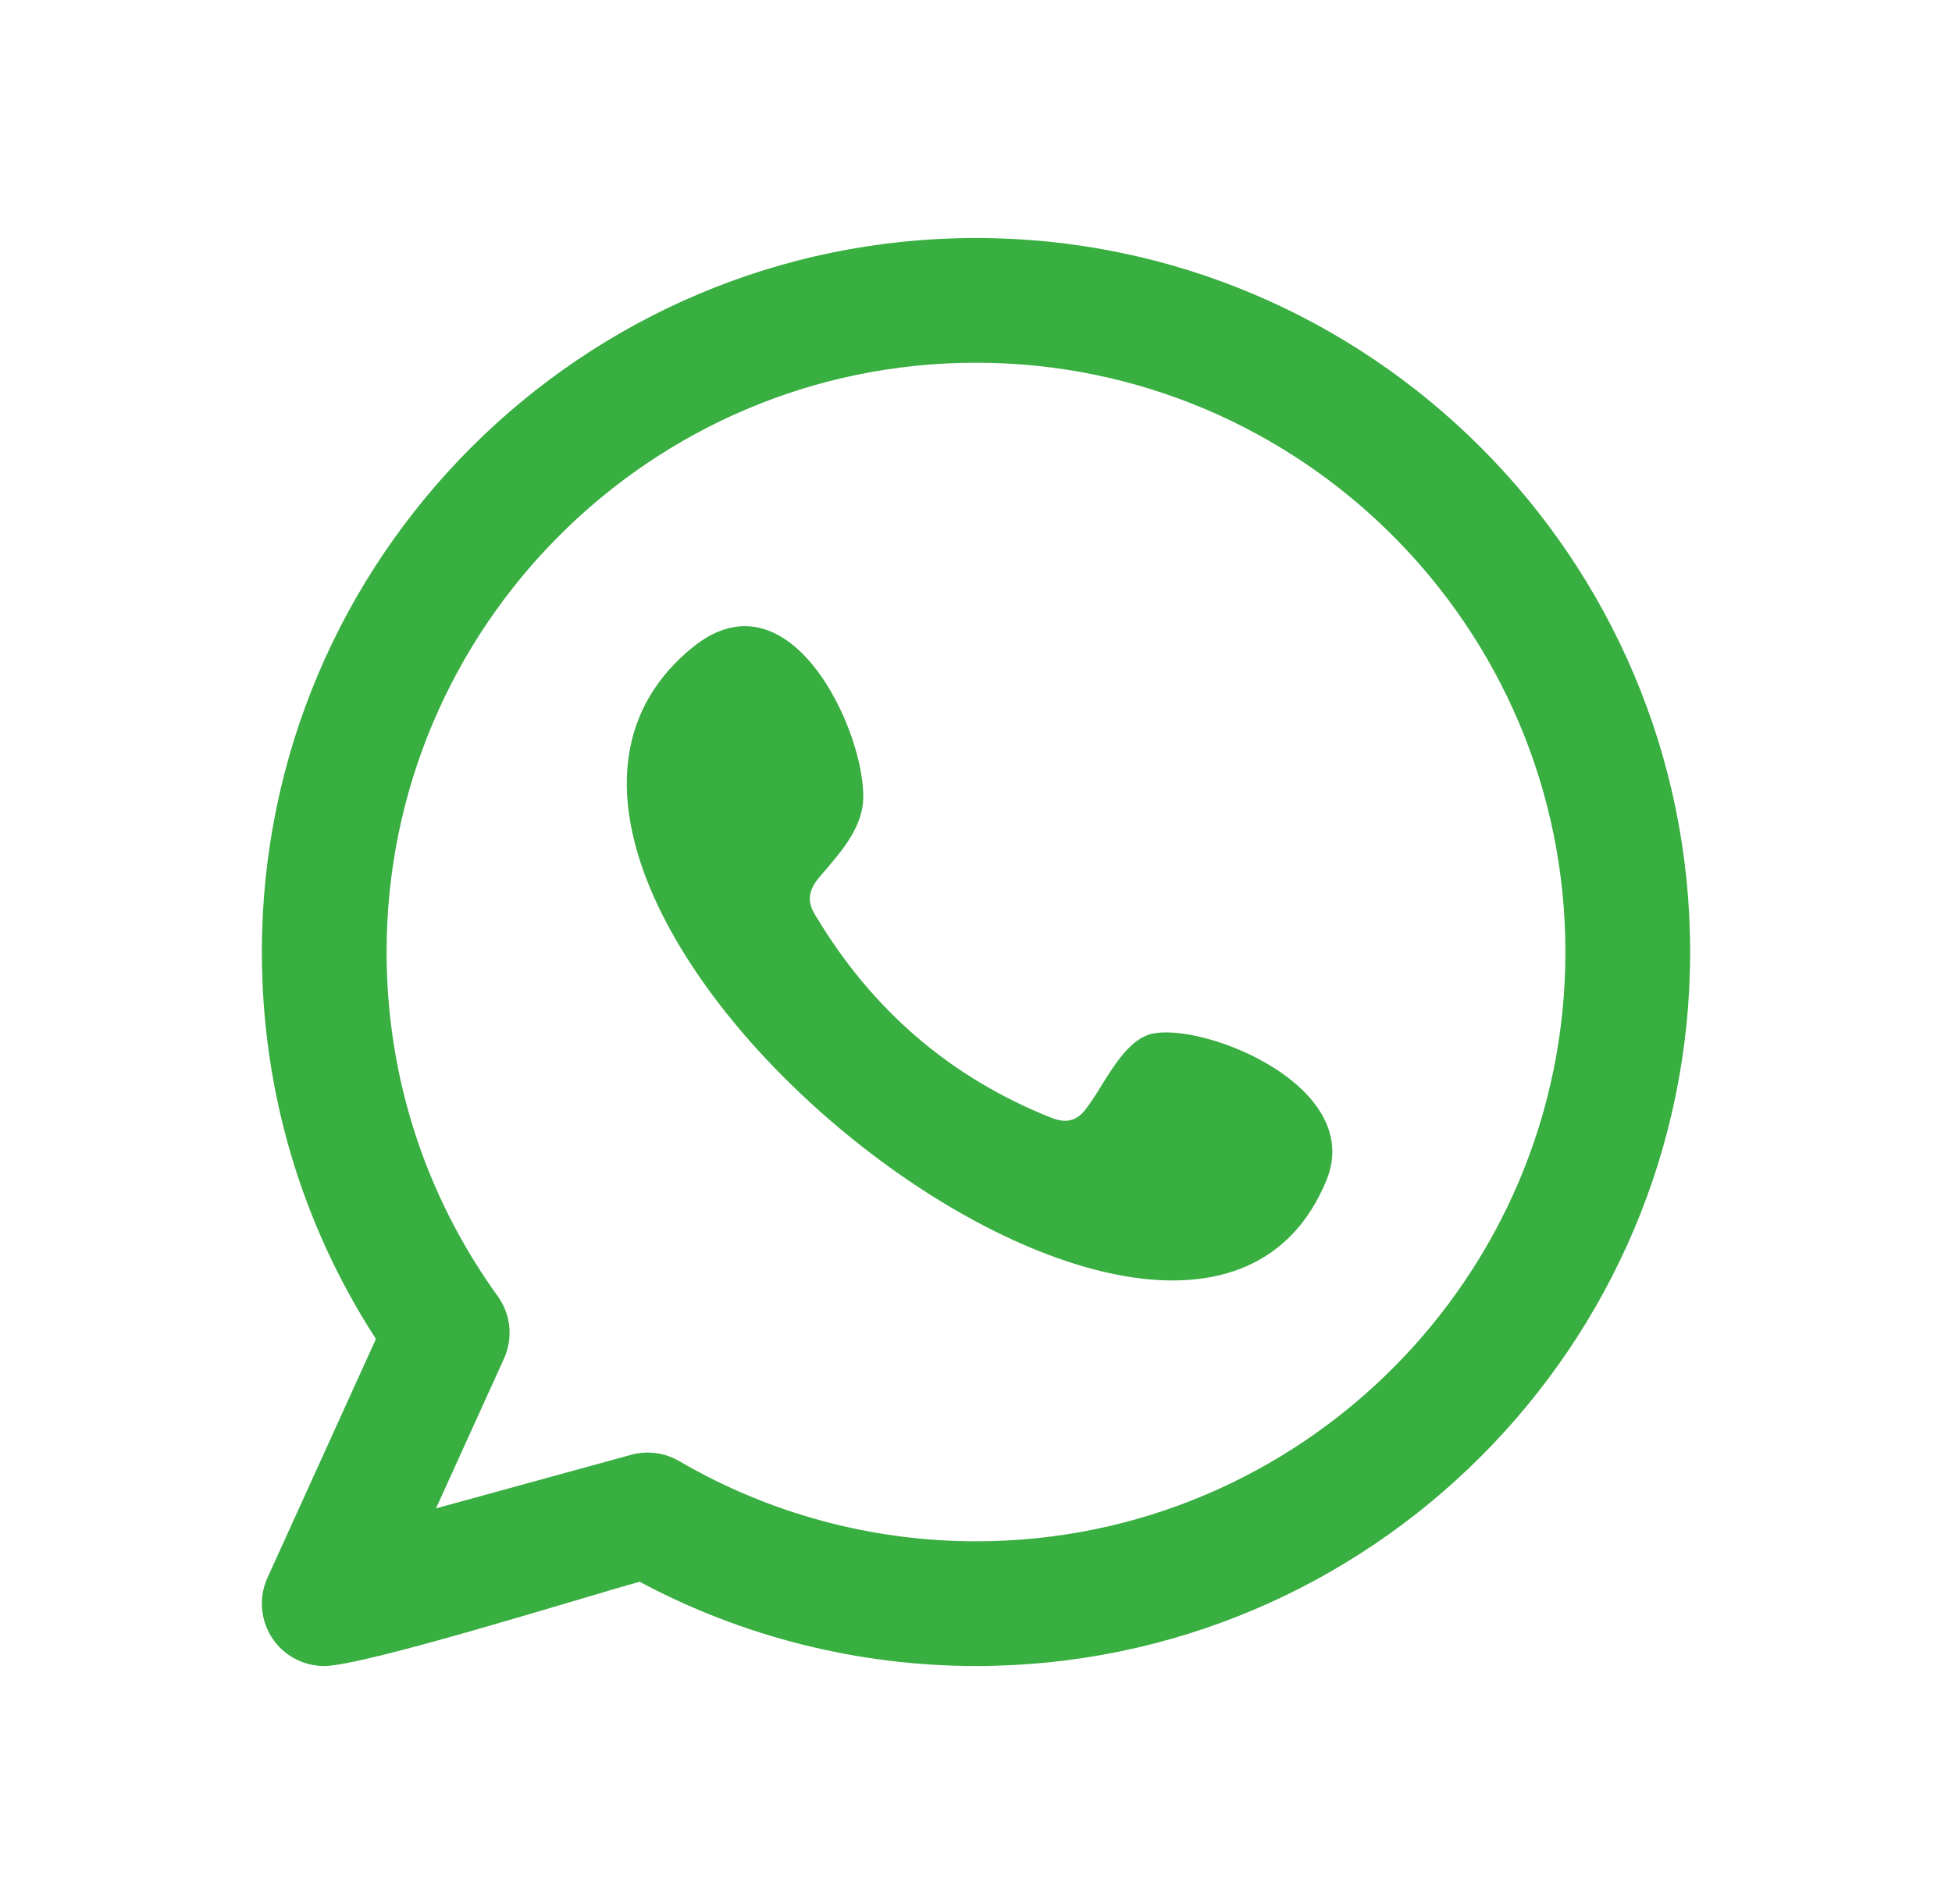 <svg width="41" height="40" viewBox="0 0 41 40" fill="none" xmlns="http://www.w3.org/2000/svg">
<path fill-rule="evenodd" clip-rule="evenodd" d="M24.081 21.754C23.514 21.986 23.151 22.875 22.783 23.329C22.594 23.561 22.369 23.598 22.079 23.481C19.948 22.632 18.315 21.21 17.139 19.249C16.939 18.945 16.975 18.704 17.215 18.422C17.57 18.004 18.017 17.529 18.113 16.965C18.326 15.718 16.696 11.85 14.543 13.603C8.349 18.651 24.877 32.039 27.86 24.798C28.704 22.745 25.022 21.368 24.081 21.754ZM20.5 32.38C18.309 32.38 16.154 31.797 14.266 30.695C13.963 30.517 13.597 30.47 13.259 30.562L9.158 31.688L10.586 28.541C10.781 28.112 10.731 27.614 10.456 27.233C8.928 25.115 8.12 22.614 8.12 20C8.12 13.173 13.673 7.62 20.5 7.62C27.327 7.62 32.88 13.173 32.88 20C32.88 26.826 27.326 32.38 20.5 32.38ZM20.5 5C12.229 5 5.5 11.729 5.5 20C5.5 22.91 6.326 25.704 7.896 28.129L5.617 33.148C5.407 33.611 5.484 34.154 5.813 34.54C6.066 34.836 6.432 35 6.81 35C7.655 35 12.262 33.552 13.435 33.23C15.602 34.39 18.033 35 20.5 35C28.771 35 35.5 28.27 35.5 20C35.5 11.729 28.771 5 20.5 5Z" fill="#39AE41"/>
</svg>
